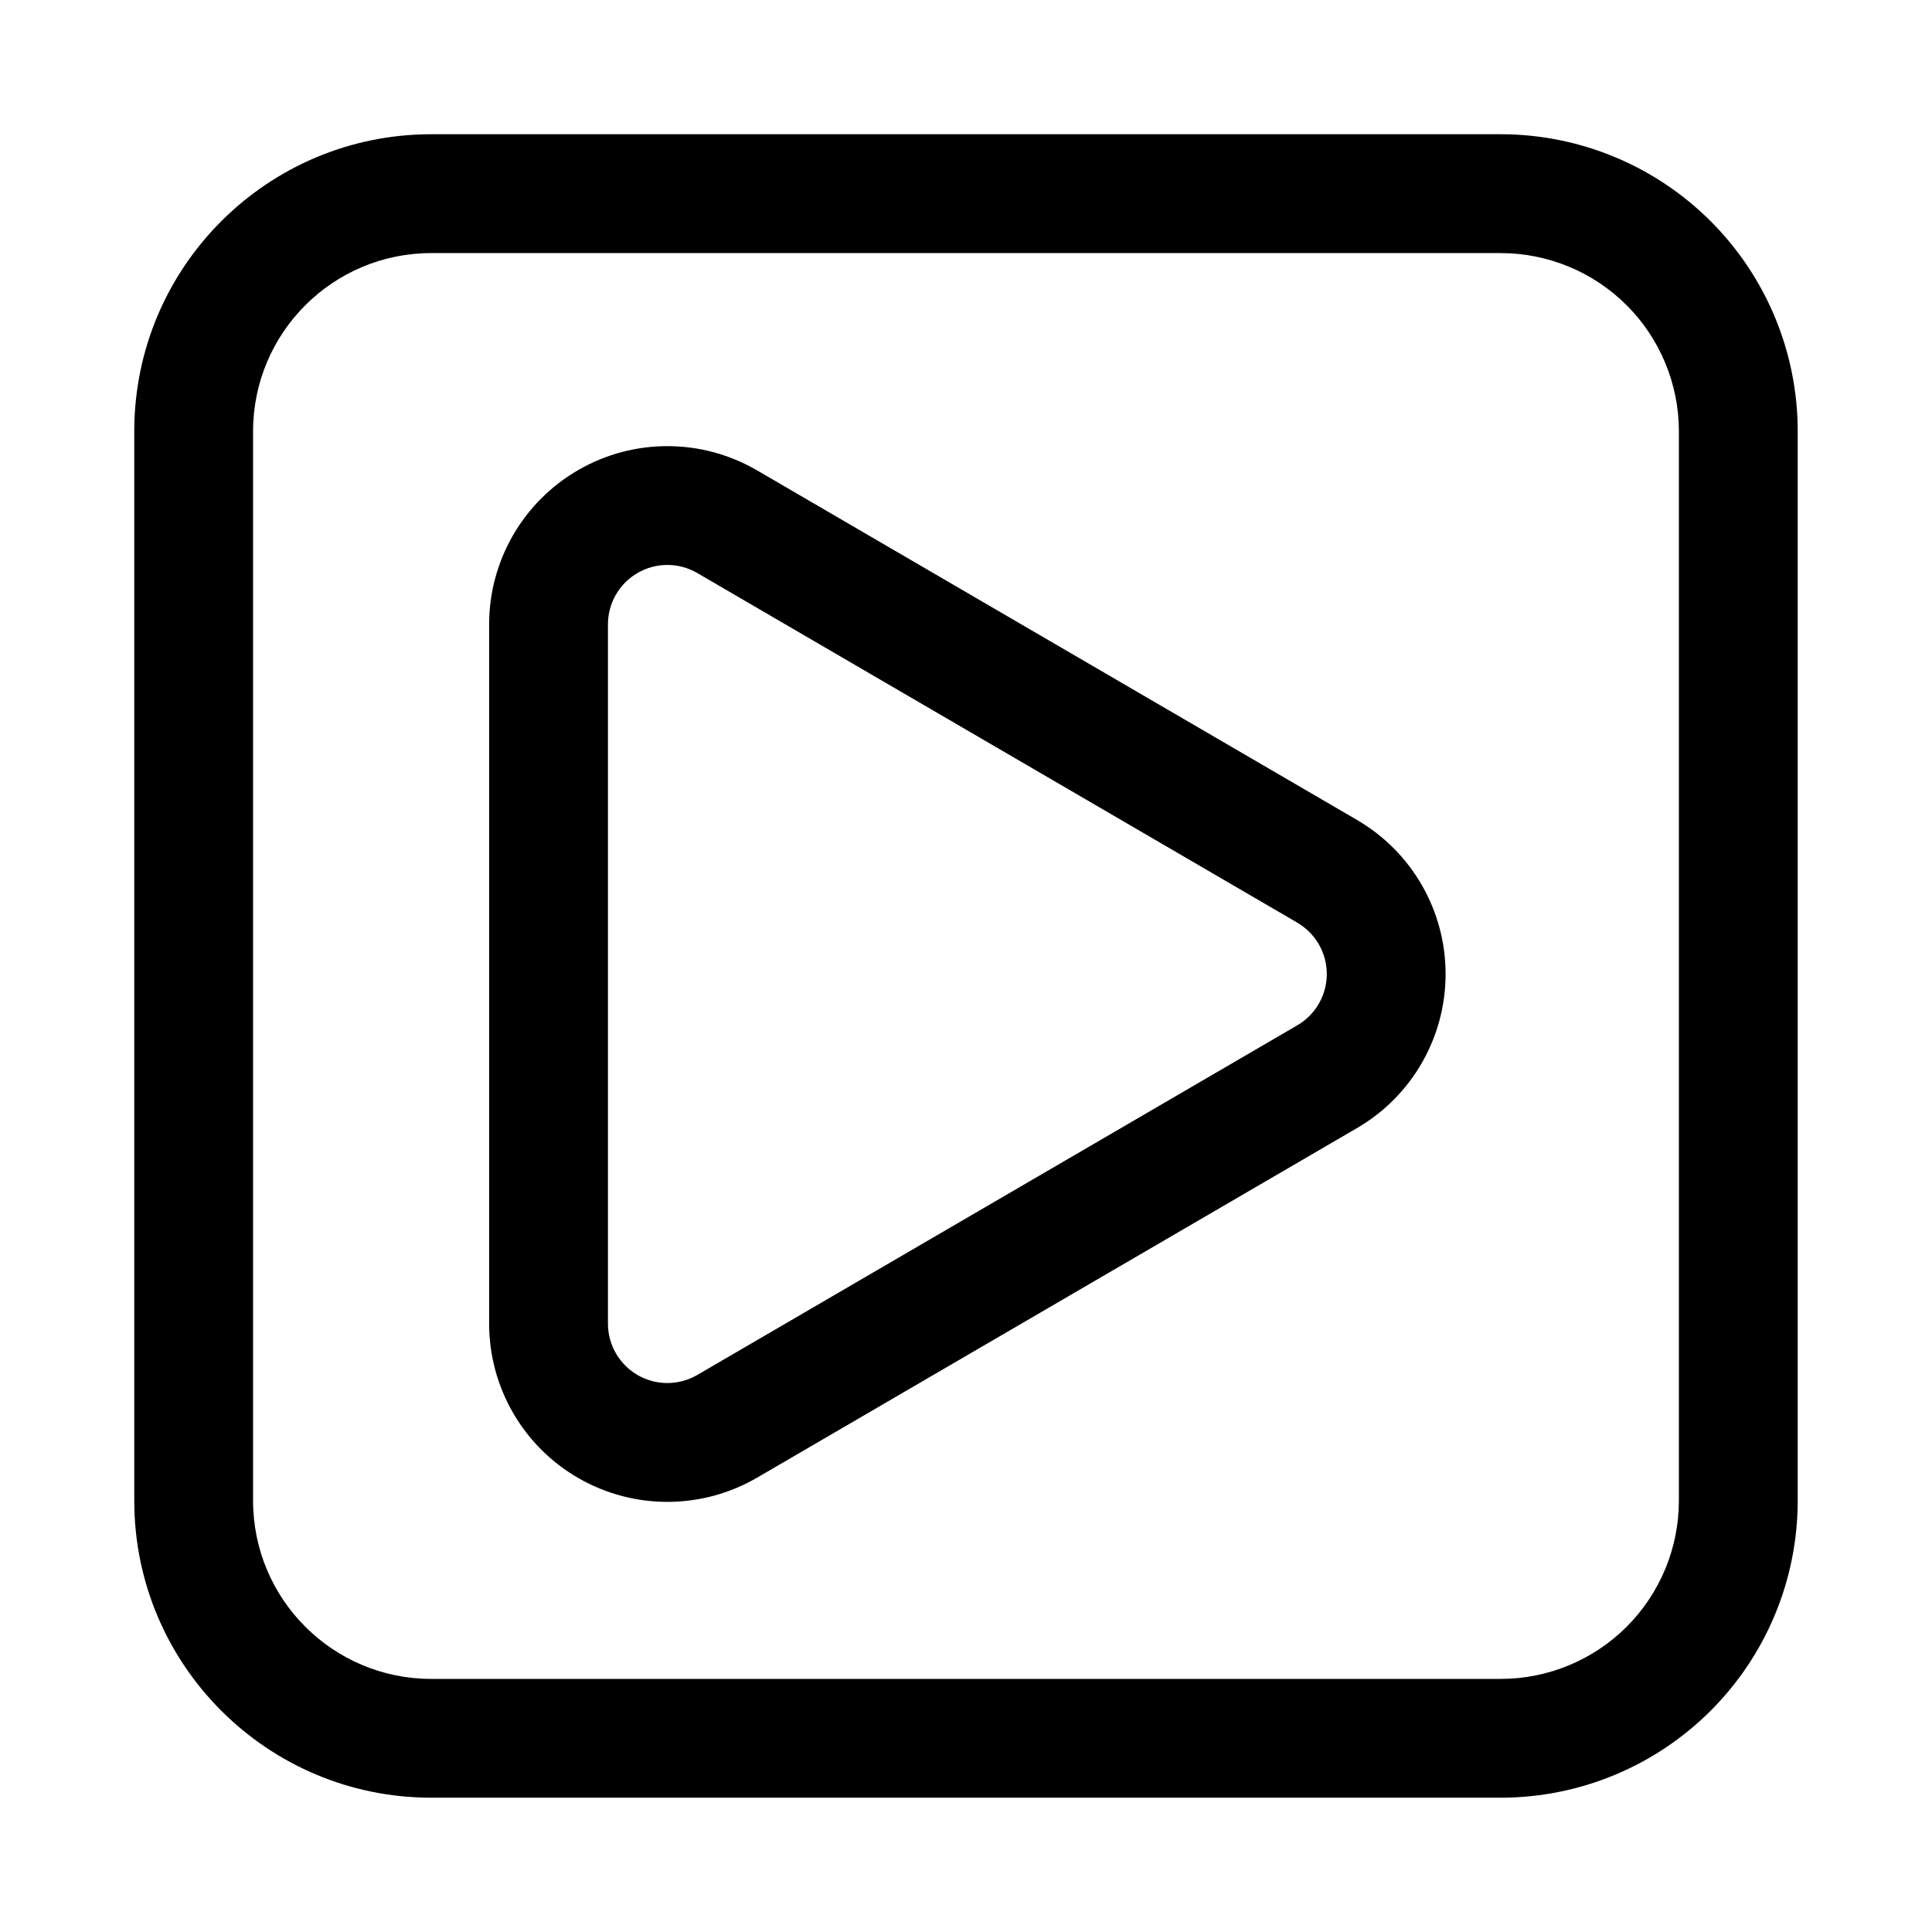 <?xml version="1.0" encoding="UTF-8"?>
<!-- Uploaded to: SVG Repo, www.svgrepo.com, Generator: SVG Repo Mixer Tools -->
<svg fill="#000000" width="800px" height="800px" version="1.1" viewBox="144 144 512 512" xmlns="http://www.w3.org/2000/svg">
 <g fill-rule="evenodd">
  <path d="m179.58 258.3v283.39c0 43.477 35.242 78.719 78.719 78.719h283.39c20.875 0 40.902-8.297 55.664-23.059s23.059-34.785 23.059-55.664v-283.39c0-20.875-8.297-40.902-23.059-55.664-14.762-14.762-34.785-23.059-55.664-23.059h-283.39c-43.477 0-78.719 35.242-78.719 78.719zm31.488 283.39v-283.39c0-26.086 21.145-47.23 47.23-47.23h283.39c12.523 0 24.535 4.977 33.402 13.832 8.855 8.863 13.832 20.875 13.832 33.402v283.39c0 12.523-4.977 24.535-13.832 33.402-8.863 8.855-20.875 13.832-33.402 13.832h-283.39c-26.086 0-47.23-21.145-47.23-47.23z"/>
  <path d="m503.65 361.31c-45.25-26.363-113.54-66.156-159.01-92.652-14.609-8.516-32.652-8.574-47.312-0.141-14.664 8.422-23.703 24.043-23.703 40.949v185.32c0 16.902 9.035 32.527 23.703 40.949 14.656 8.422 32.699 8.367 47.312-0.141l159.01-92.66c14.523-8.461 23.449-24 23.449-40.809s-8.926-32.348-23.449-40.809zm-15.855 27.207c4.84 2.824 7.816 8.004 7.816 13.602 0 5.606-2.977 10.785-7.816 13.602 0 0-159.01 92.66-159.01 92.66-4.871 2.832-10.887 2.852-15.77 0.047-4.887-2.809-7.902-8.016-7.902-13.648v-185.32c0-5.637 3.016-10.84 7.902-13.648 4.879-2.809 10.895-2.793 15.77 0.047l159.01 92.652z"/>
 </g>
</svg>